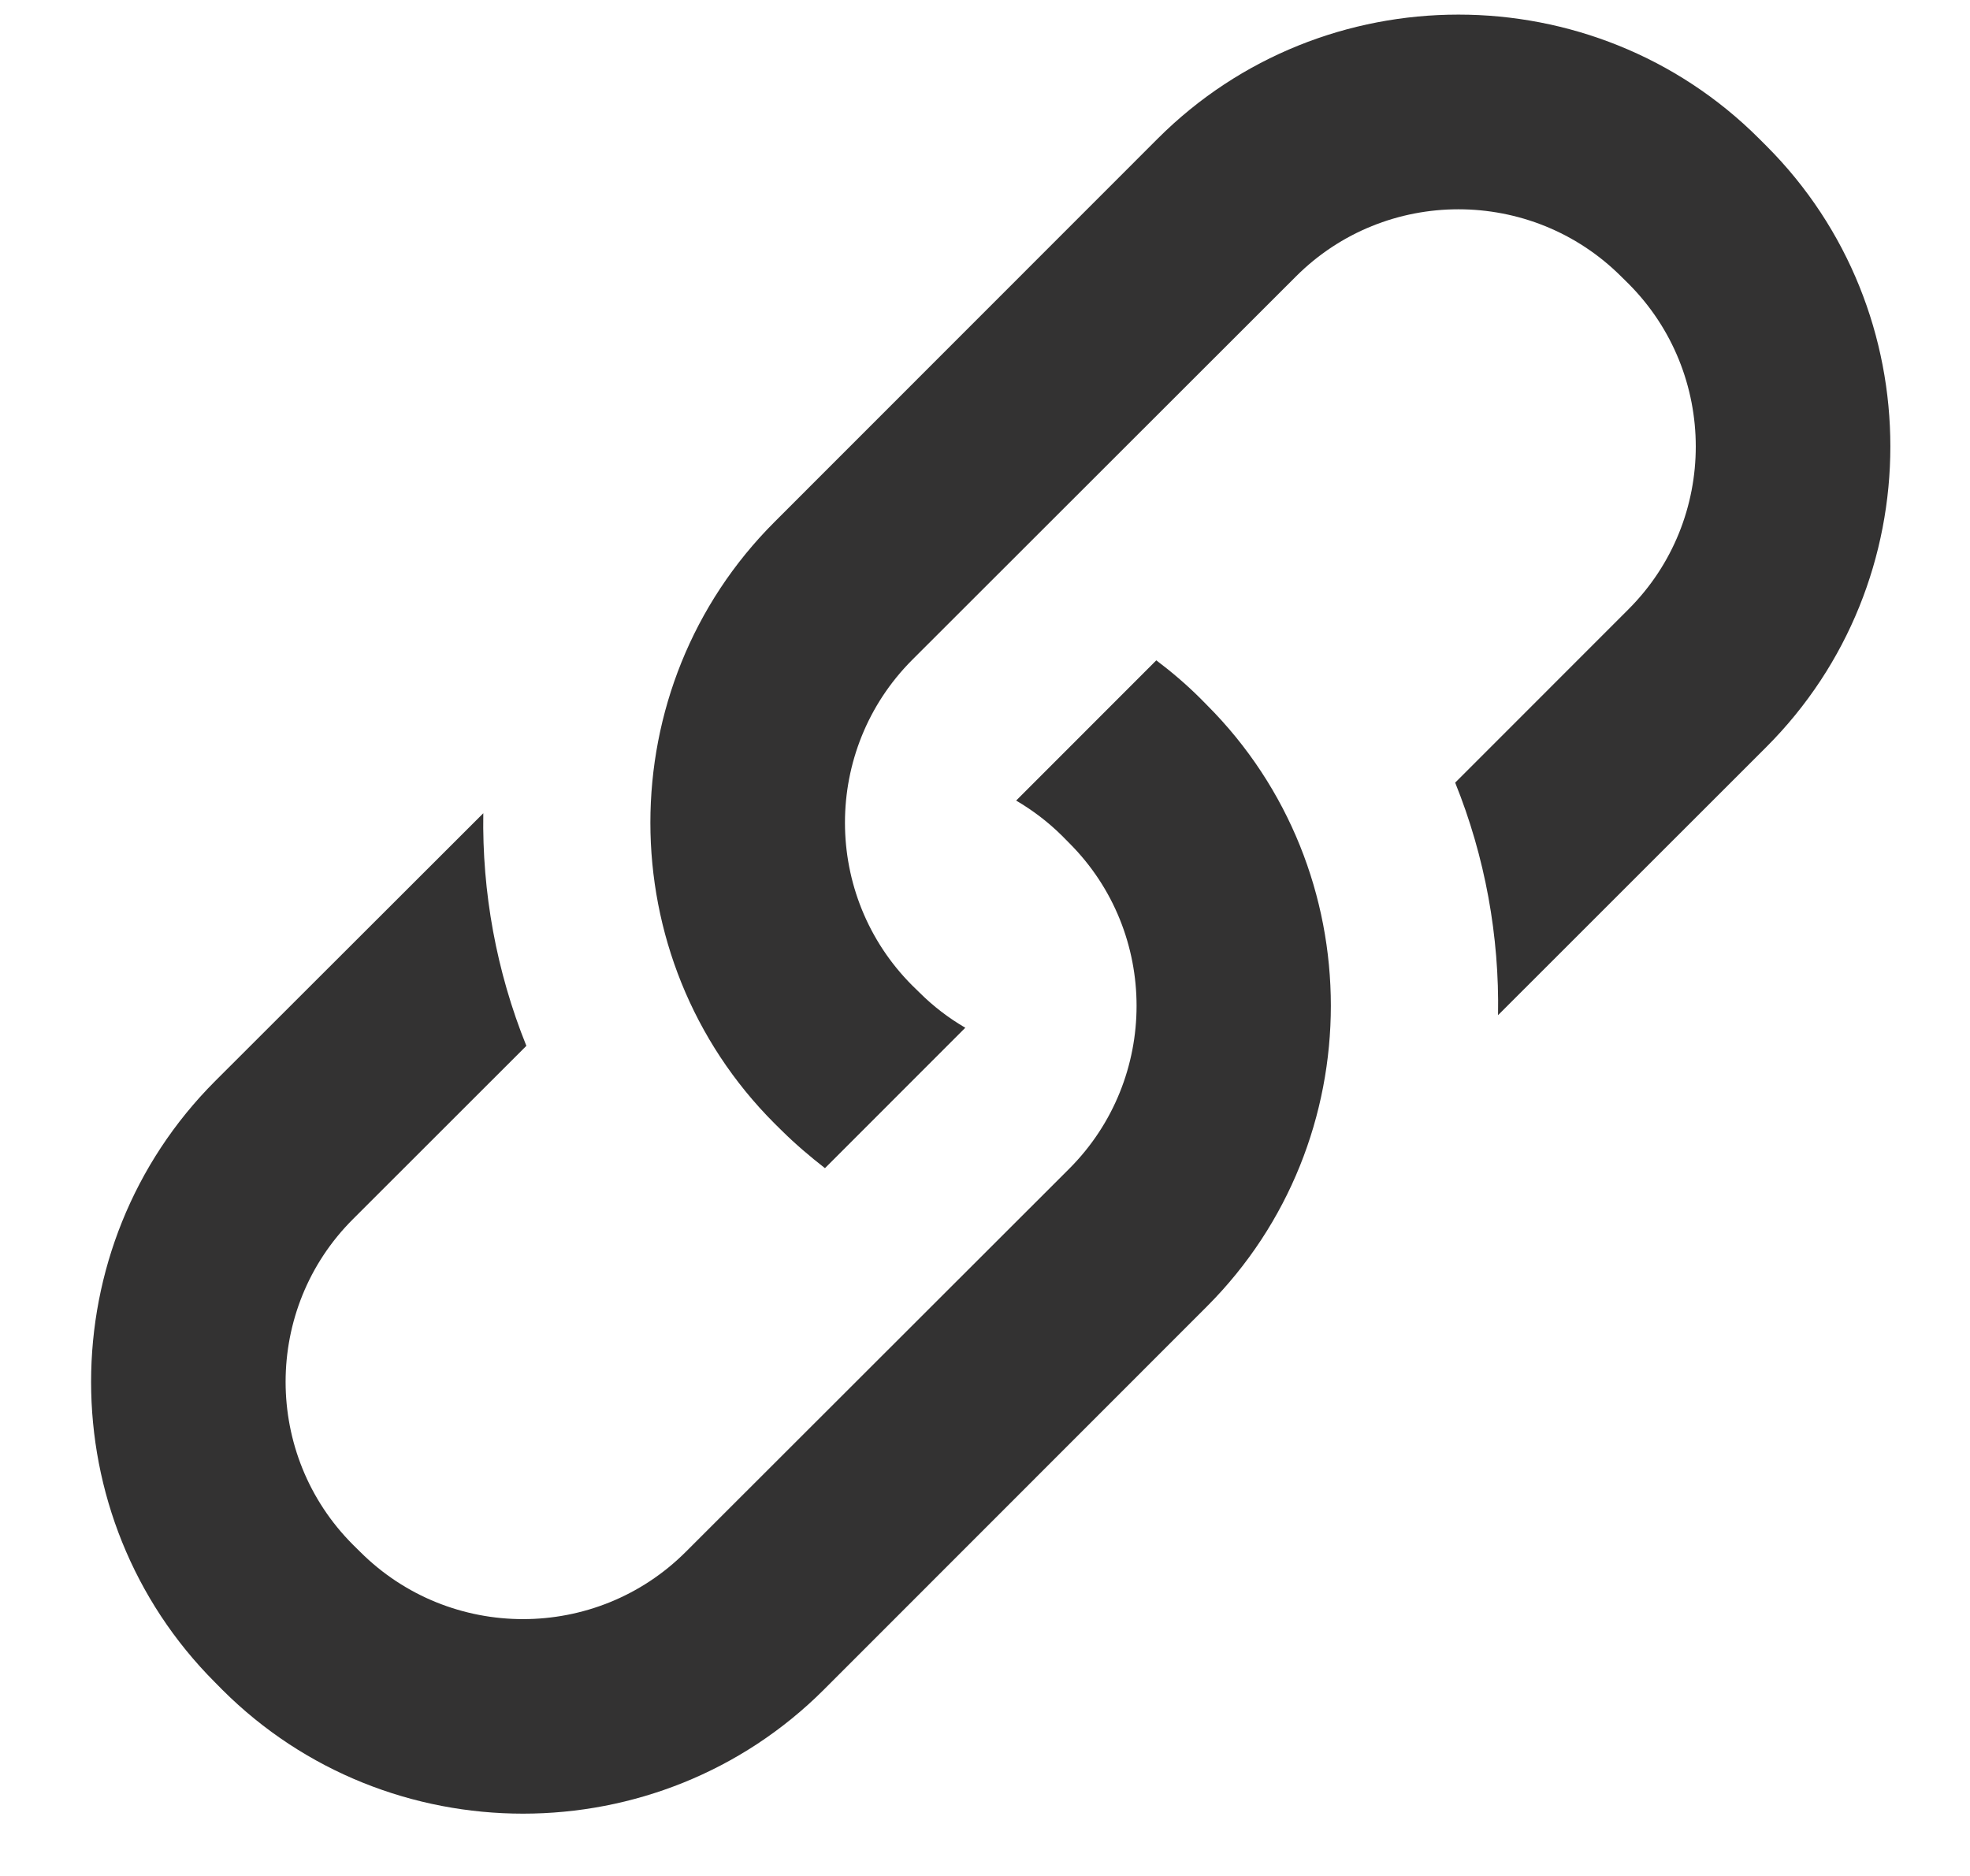 <svg width="21" height="20" viewBox="0 0 21 20" fill="none" xmlns="http://www.w3.org/2000/svg">
<path d="M18.829 1.555L18.752 1.478C16.989 -0.285 14.104 -0.285 12.341 1.478L8.256 5.565C6.492 7.327 6.492 10.213 8.256 11.977L8.331 12.051C8.478 12.197 8.635 12.33 8.794 12.454L10.29 10.957C10.115 10.855 9.95 10.73 9.801 10.581L9.725 10.507C8.768 9.549 8.768 7.992 9.725 7.034L13.813 2.949C14.768 1.992 16.325 1.992 17.283 2.949L17.359 3.024C18.316 3.982 18.316 5.54 17.359 6.496L15.512 8.344C15.832 9.137 15.984 9.982 15.969 10.823L18.827 7.966C20.592 6.203 20.592 3.318 18.829 1.555ZM12.791 7.441C12.644 7.295 12.488 7.162 12.326 7.04L10.832 8.535C11.007 8.638 11.172 8.762 11.322 8.911L11.398 8.988C12.355 9.944 12.355 11.502 11.398 12.46L7.311 16.544C6.354 17.501 4.797 17.501 3.839 16.544L3.763 16.469C2.805 15.511 2.805 13.952 3.763 12.997L5.611 11.15C5.291 10.357 5.138 9.511 5.152 8.67L2.294 11.525C0.53 13.29 0.53 16.175 2.294 17.938L2.37 18.015C4.133 19.776 7.018 19.776 8.781 18.015L12.866 13.928C14.627 12.165 14.627 9.279 12.866 7.517L12.791 7.441Z" fill="#333232"/>
</svg>
